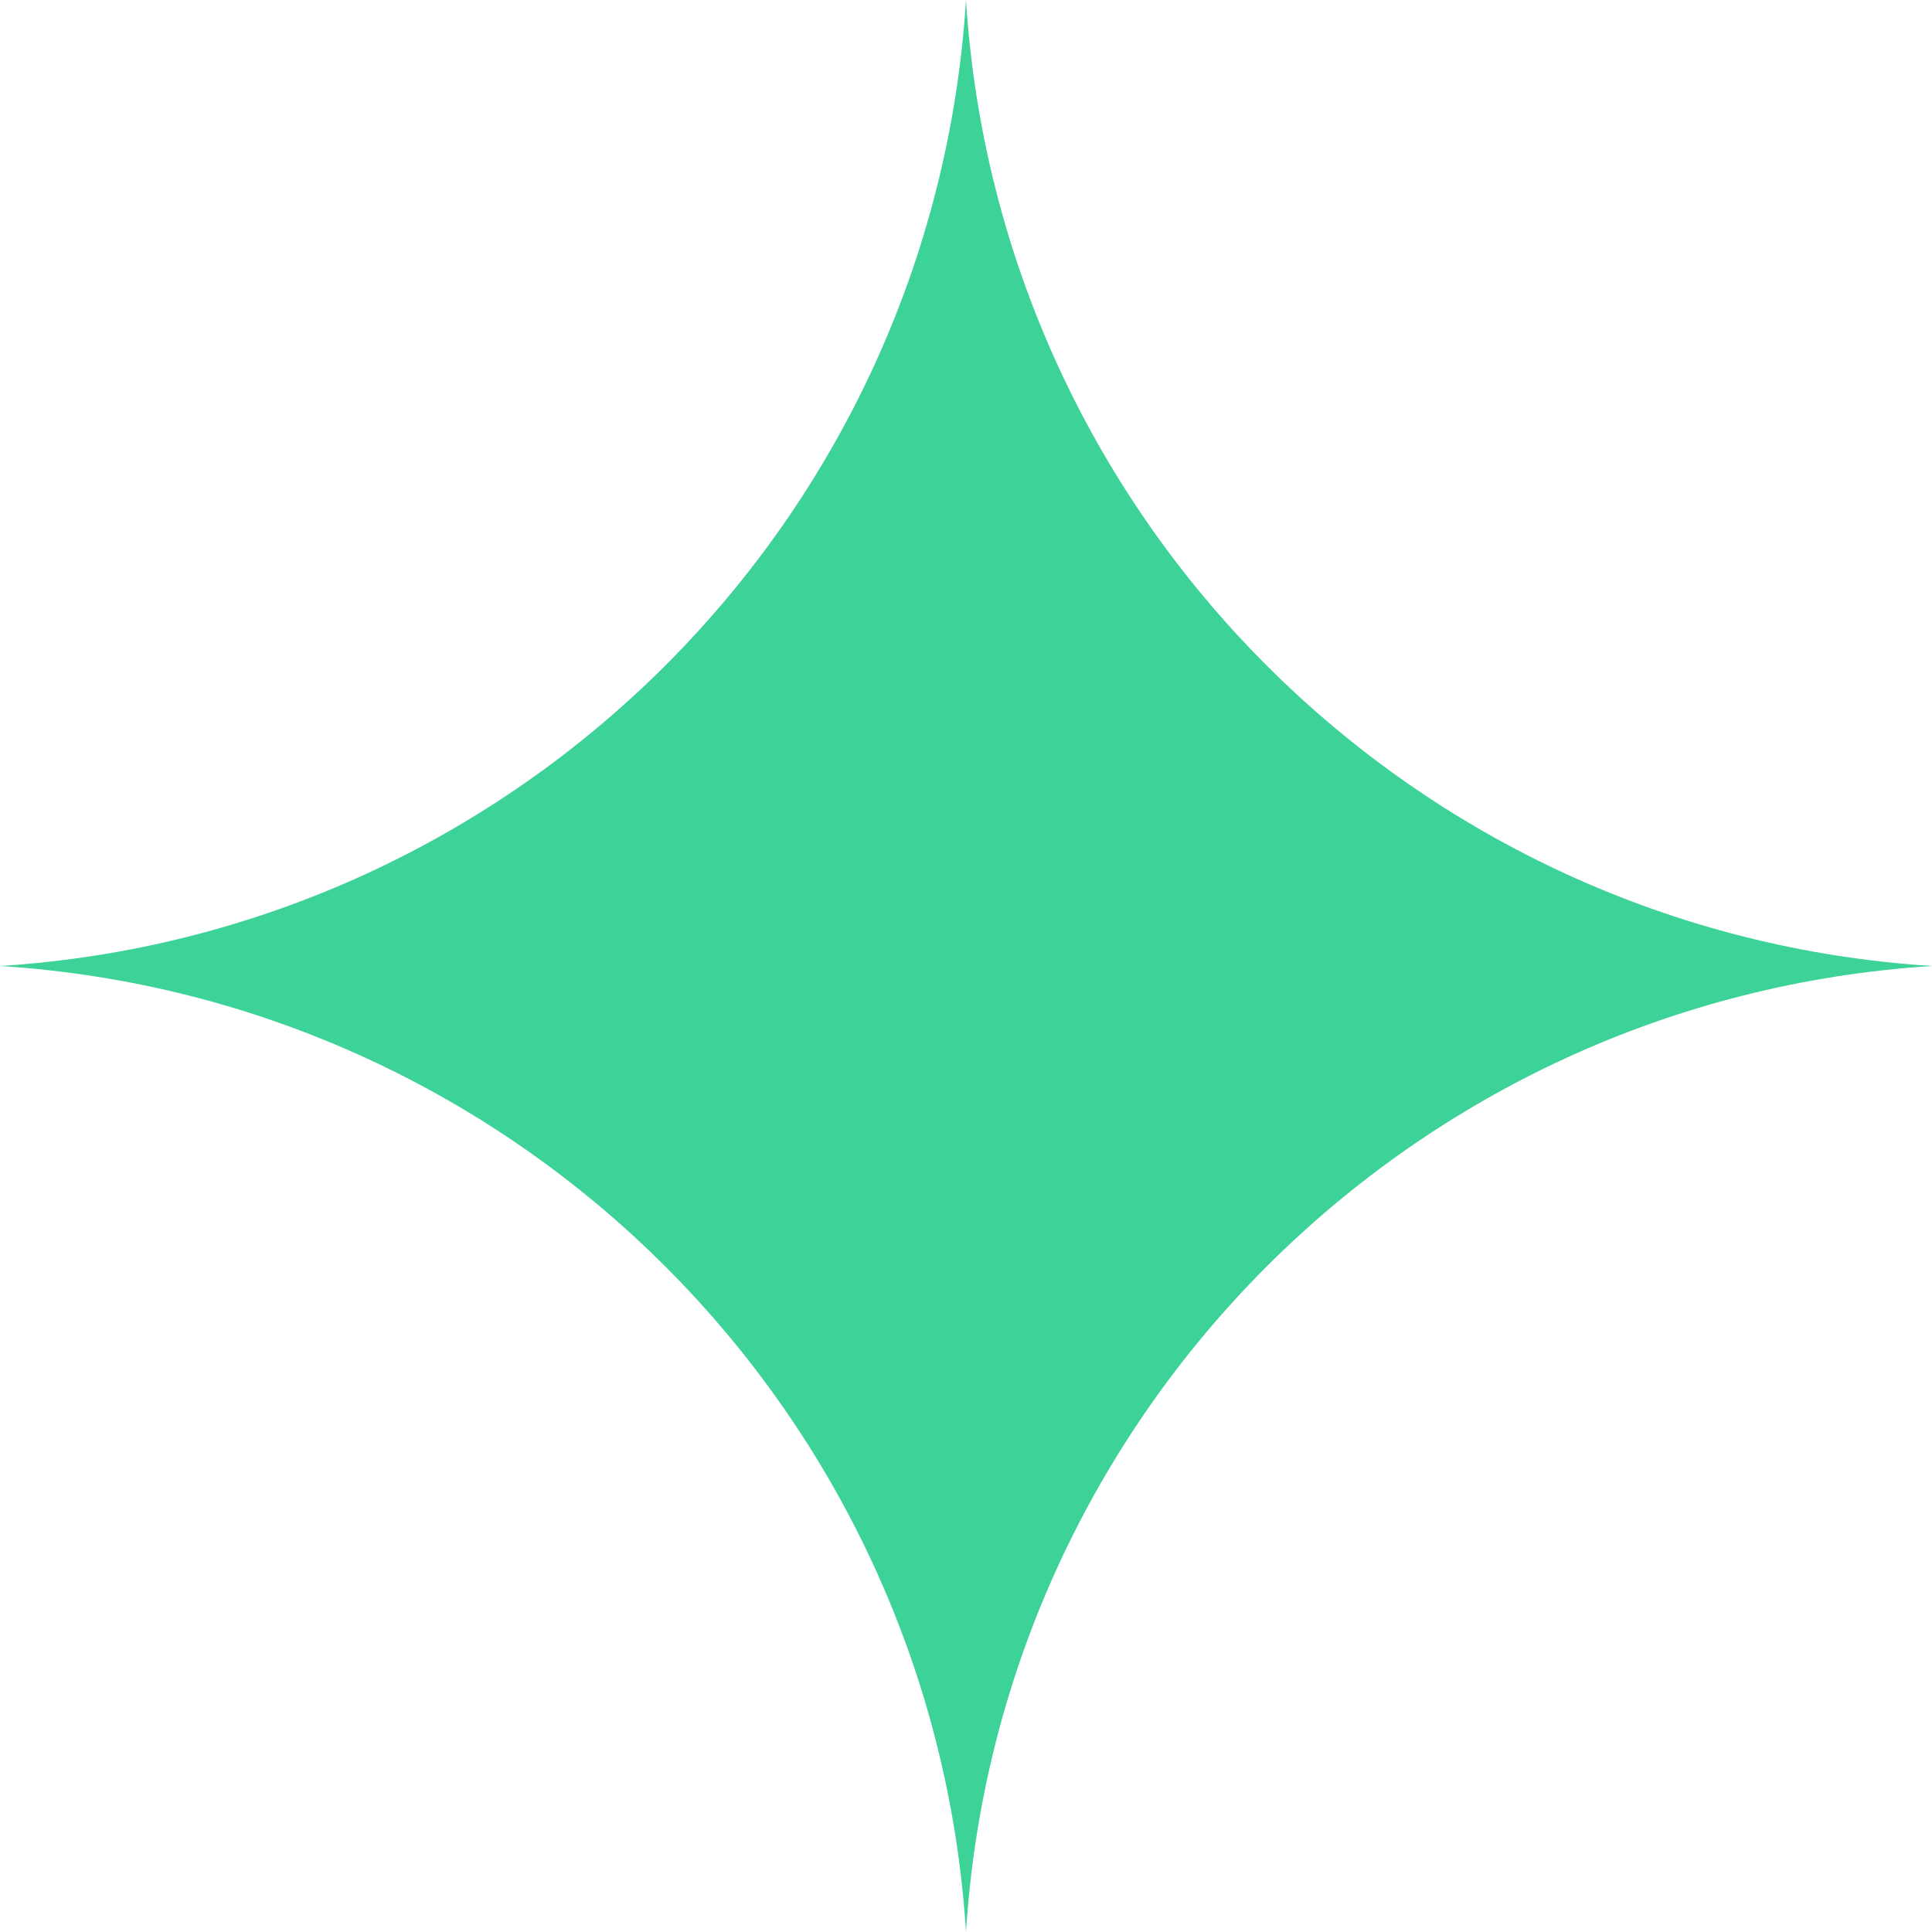 <svg width="19" height="19" viewBox="0 0 19 19" fill="none" xmlns="http://www.w3.org/2000/svg">
<path d="M9.5 0C9.823 5.107 13.893 9.177 19 9.5C13.893 9.823 9.823 13.893 9.5 19C9.177 13.893 5.107 9.823 0 9.5C5.107 9.177 9.177 5.107 9.5 0Z" fill="#3cd298"/>
</svg>
